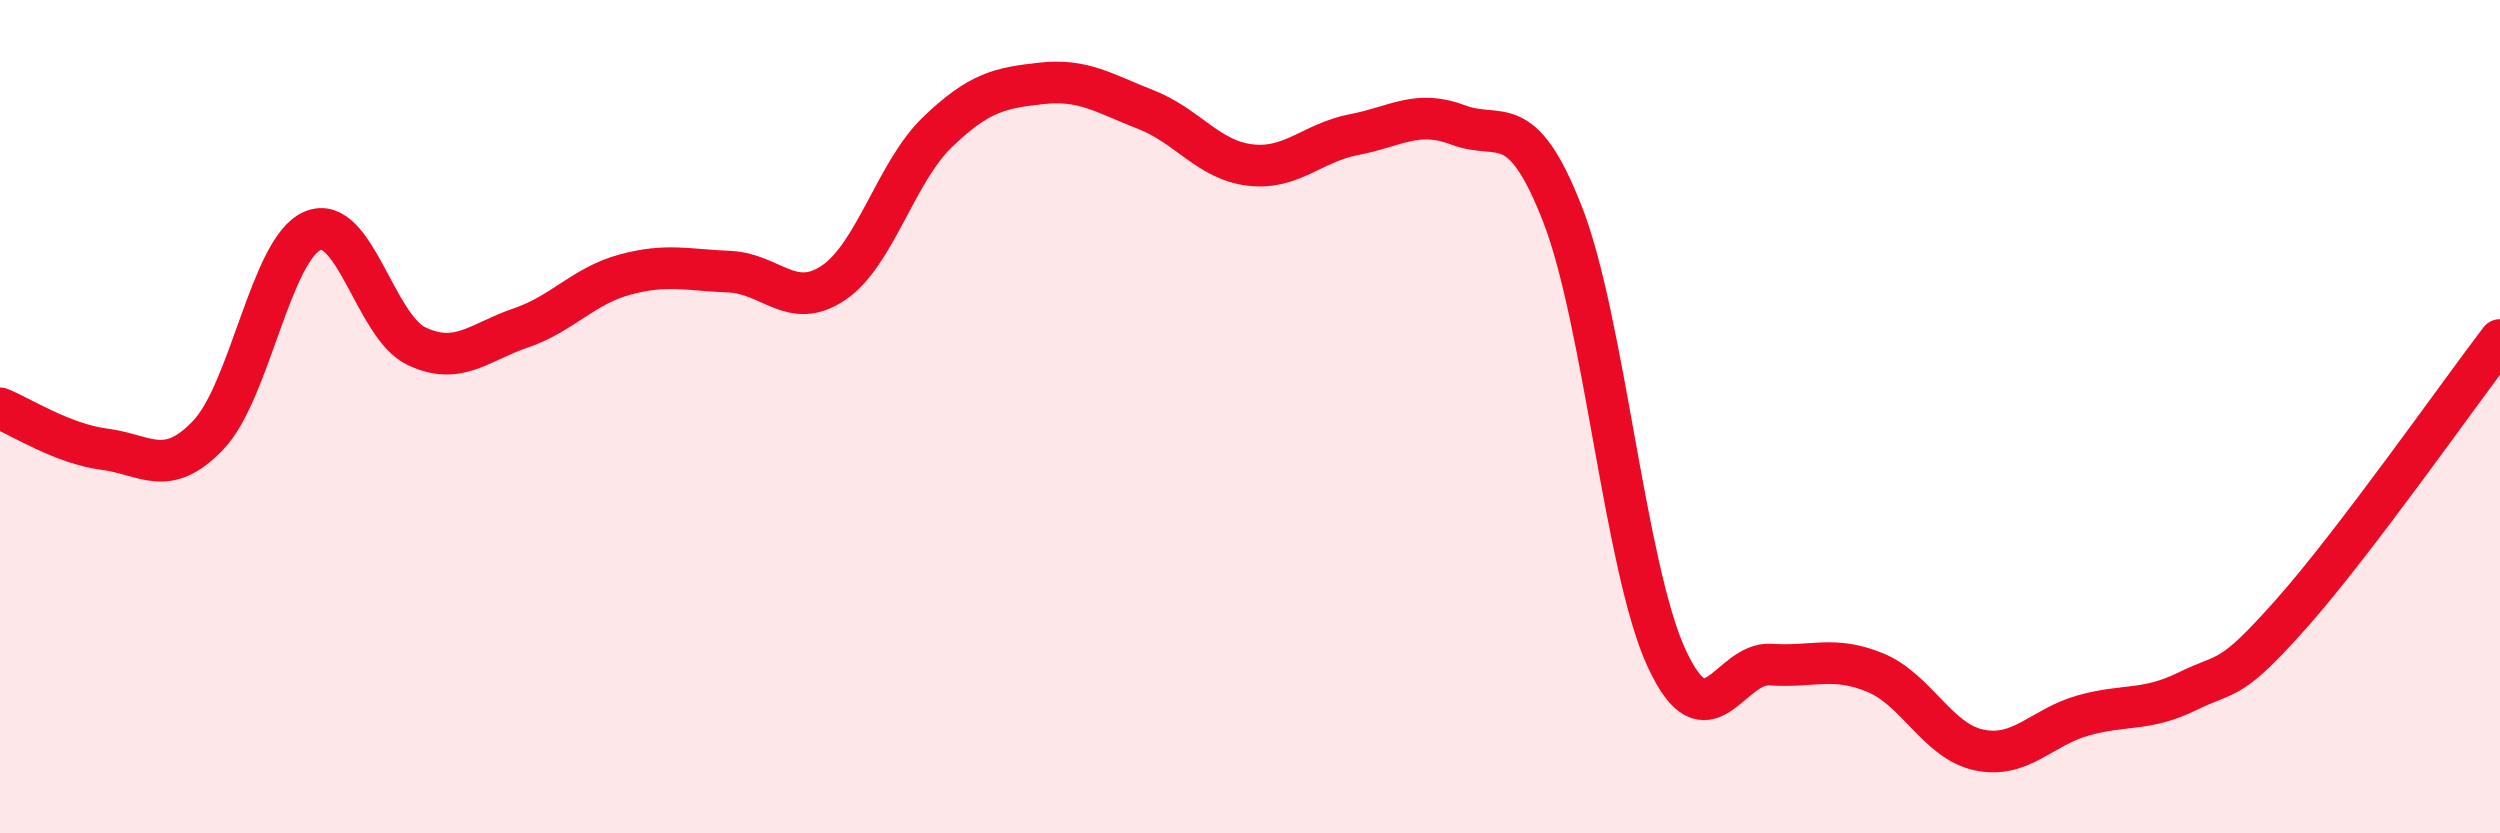 
    <svg width="60" height="20" viewBox="0 0 60 20" xmlns="http://www.w3.org/2000/svg">
      <path
        d="M 0,9.8 C 0.5,10 1.5,10.65 2.5,10.78 C 3.5,10.91 4,11.49 5,10.44 C 6,9.39 6.5,5.97 7.5,5.54 C 8.5,5.11 9,7.84 10,8.31 C 11,8.78 11.5,8.21 12.5,7.87 C 13.5,7.53 14,6.86 15,6.59 C 16,6.32 16.5,6.48 17.5,6.52 C 18.5,6.56 19,7.46 20,6.79 C 21,6.12 21.5,4.13 22.5,3.17 C 23.5,2.21 24,2.11 25,2 C 26,1.89 26.5,2.24 27.5,2.63 C 28.5,3.02 29,3.84 30,3.96 C 31,4.08 31.5,3.42 32.5,3.23 C 33.5,3.04 34,2.62 35,3 C 36,3.38 36.5,2.58 37.5,5.14 C 38.5,7.7 39,13.64 40,15.8 C 41,17.96 41.5,15.88 42.5,15.95 C 43.5,16.02 44,15.73 45,16.14 C 46,16.55 46.5,17.79 47.5,18 C 48.5,18.21 49,17.45 50,17.17 C 51,16.89 51.5,17.08 52.5,16.59 C 53.5,16.1 53.5,16.41 55,14.72 C 56.5,13.03 59,9.47 60,8.16L60 20L0 20Z"
        fill="#EB0A25"
        opacity="0.1"
        stroke-linecap="round"
        stroke-linejoin="round"
      />
      <path
        d="M 0,9.8 C 0.5,10 1.5,10.65 2.5,10.78 C 3.5,10.91 4,11.49 5,10.44 C 6,9.39 6.5,5.97 7.5,5.54 C 8.5,5.11 9,7.84 10,8.31 C 11,8.78 11.5,8.21 12.5,7.87 C 13.5,7.53 14,6.86 15,6.59 C 16,6.32 16.5,6.48 17.5,6.52 C 18.5,6.56 19,7.46 20,6.79 C 21,6.12 21.5,4.13 22.5,3.17 C 23.5,2.21 24,2.11 25,2 C 26,1.89 26.5,2.24 27.5,2.63 C 28.5,3.02 29,3.84 30,3.96 C 31,4.08 31.5,3.42 32.5,3.23 C 33.5,3.04 34,2.62 35,3 C 36,3.38 36.5,2.58 37.5,5.14 C 38.5,7.7 39,13.64 40,15.8 C 41,17.96 41.5,15.88 42.5,15.95 C 43.5,16.02 44,15.73 45,16.14 C 46,16.55 46.5,17.79 47.5,18 C 48.5,18.21 49,17.45 50,17.17 C 51,16.89 51.5,17.08 52.5,16.59 C 53.5,16.1 53.5,16.41 55,14.72 C 56.5,13.03 59,9.47 60,8.16"
        stroke="#EB0A25"
        stroke-width="1"
        fill="none"
        stroke-linecap="round"
        stroke-linejoin="round"
      />
    </svg>
  